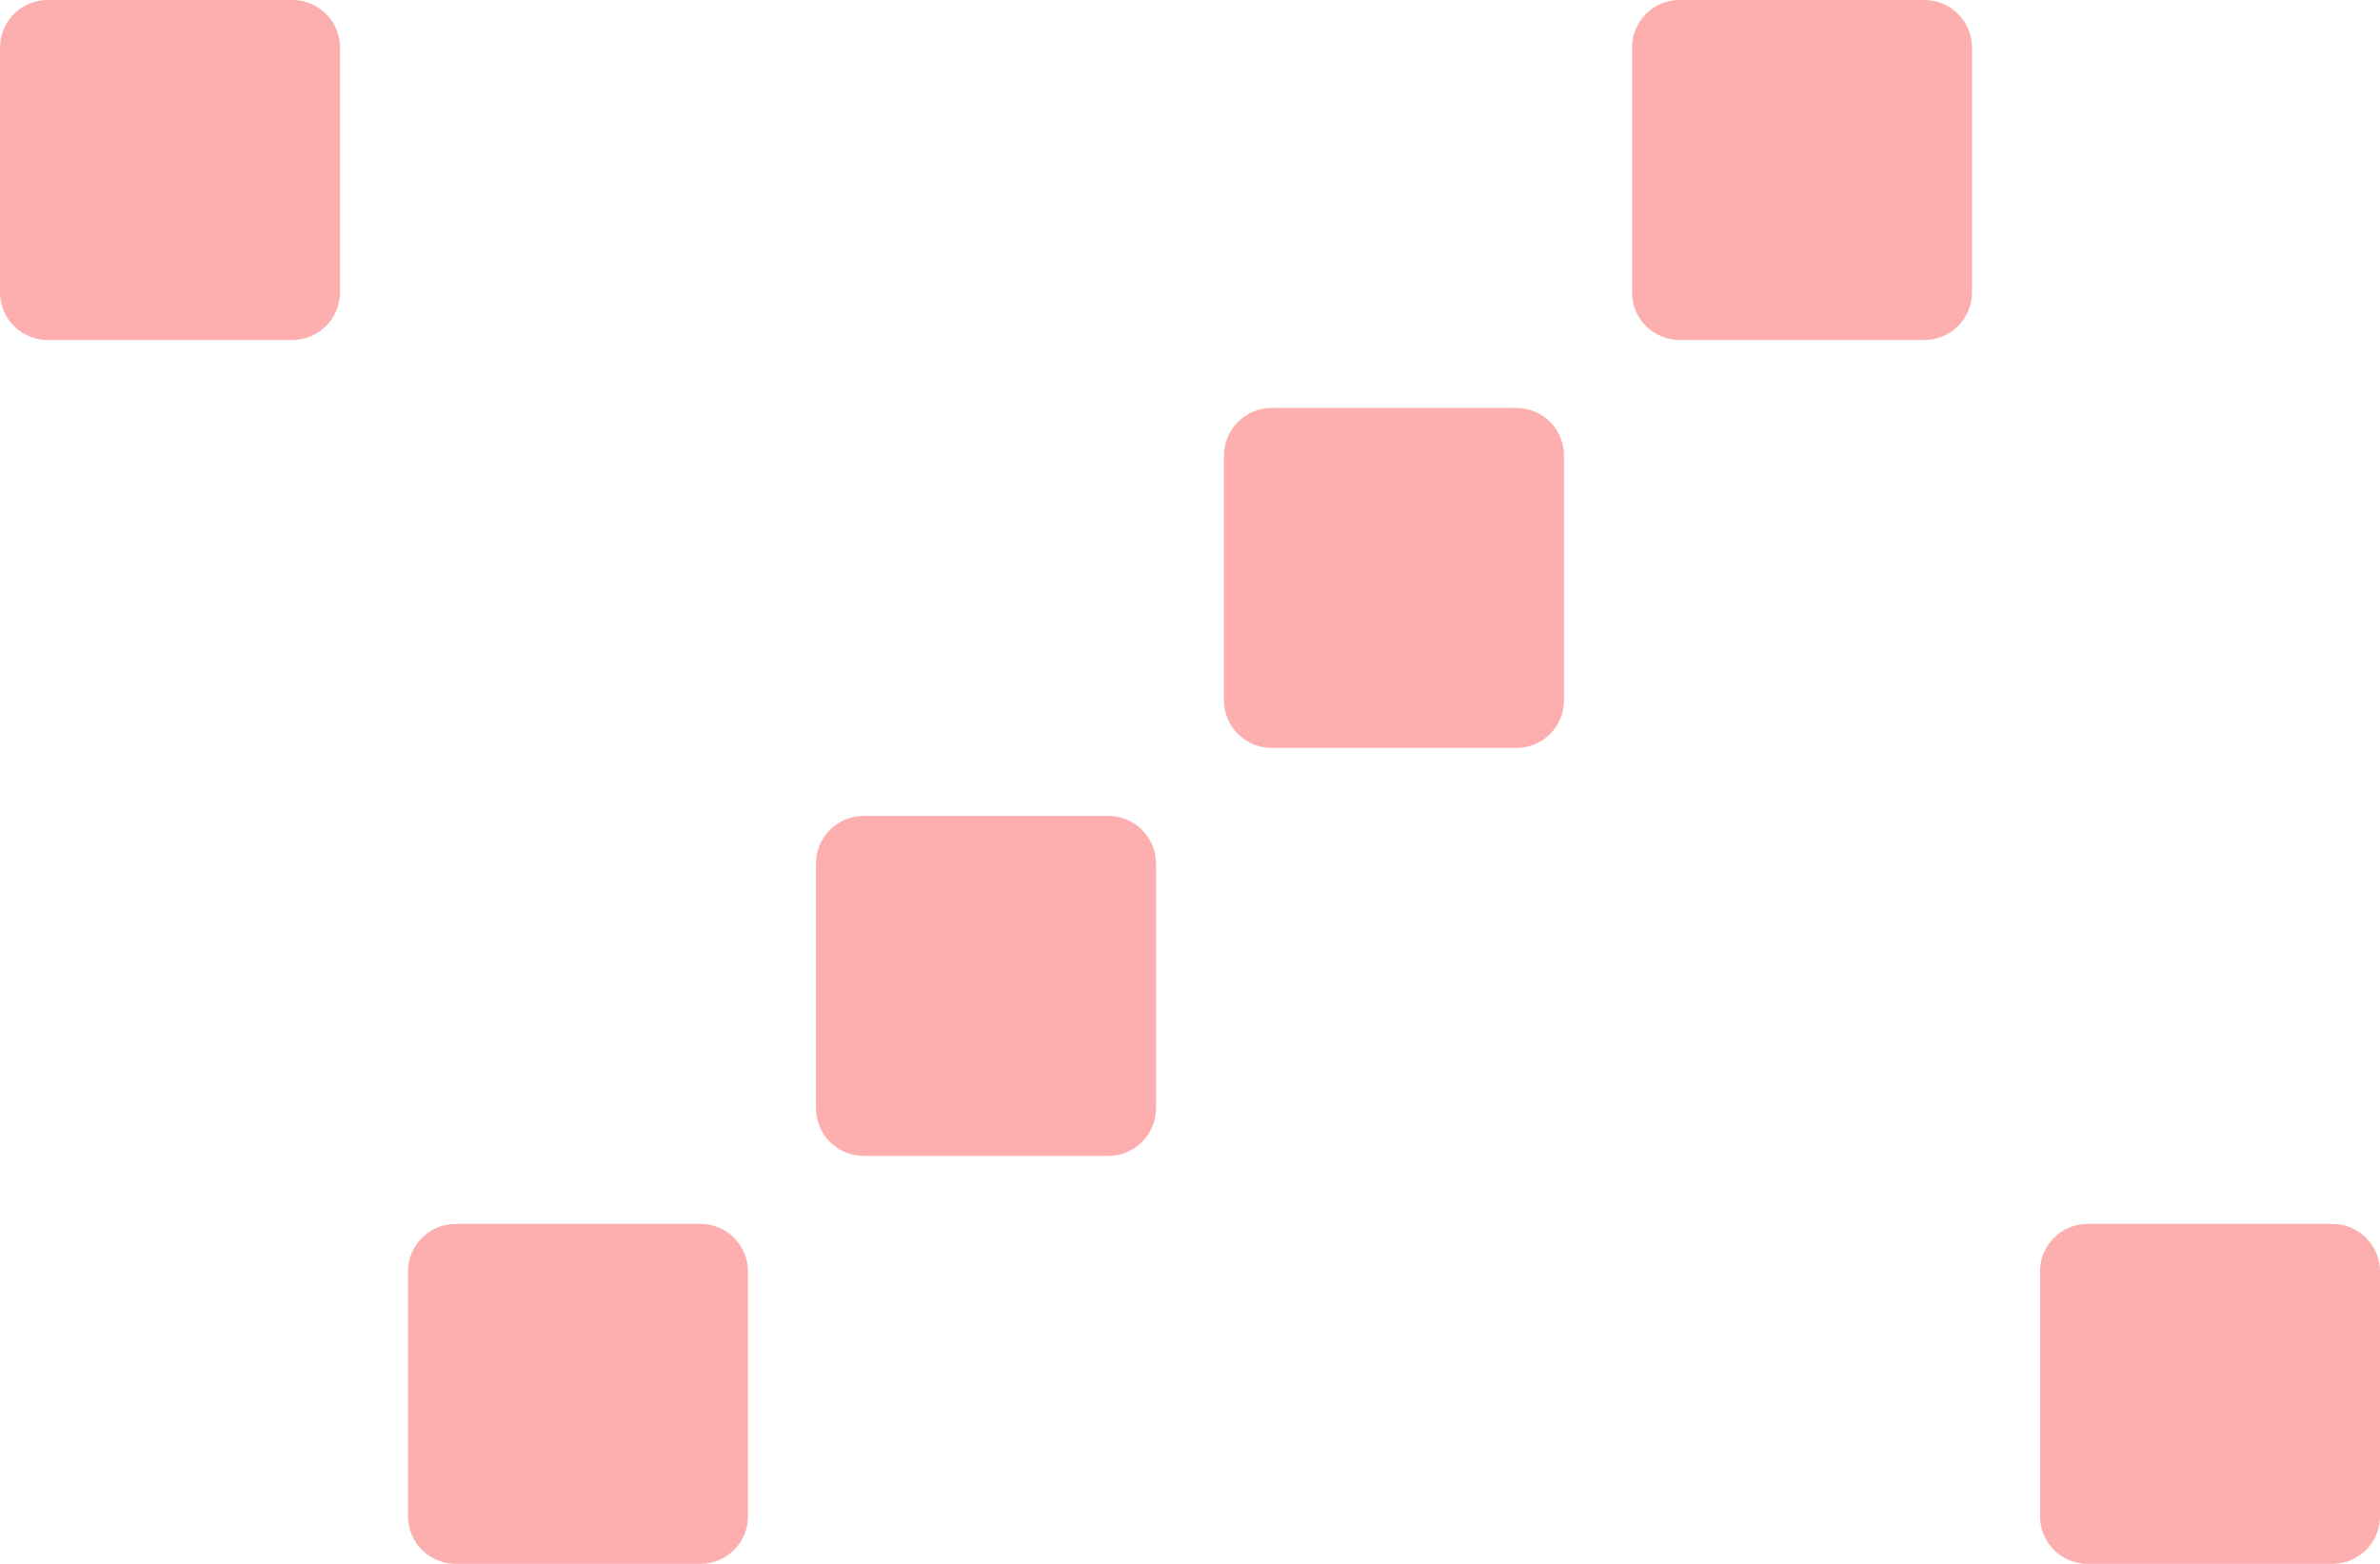 <svg width="35" height="23" viewBox="0 0 35 23" fill="none" xmlns="http://www.w3.org/2000/svg">
<path d="M4.3 5L0.7 5C0.313 5 5.48024e-08 4.687 1.22405e-07 4.3L7.51822e-07 0.7C8.19424e-07 0.313 0.313 2.0082e-05 0.7 2.01496e-05L4.3 2.0779e-05C4.687 2.08466e-05 5 0.313 5 0.7L5 4.3C5 4.687 4.687 5 4.3 5Z" fill="#FDAFAF"/>
<path d="M28.3 5L24.7 5C24.313 5 24 4.687 24 4.3L24 0.7C24 0.313 24.313 2.0082e-05 24.7 2.01496e-05L28.3 2.0779e-05C28.686 2.08466e-05 29 0.313 29 0.7L29 4.3C29 4.687 28.686 5 28.3 5Z" fill="#FDAFAF"/>
<path d="M23 6.7L23 10.3C23 10.687 22.687 11 22.3 11L18.7 11C18.314 11 18 10.687 18 10.3L18 6.7C18 6.313 18.314 6 18.7 6L22.3 6C22.687 6 23 6.313 23 6.7Z" fill="#FDAFAF"/>
<path d="M17 12.7L17 16.3C17 16.687 16.687 17 16.3 17L12.7 17C12.313 17 12 16.687 12 16.3L12 12.7C12 12.313 12.313 12 12.7 12L16.3 12C16.687 12 17 12.313 17 12.7Z" fill="#FDAFAF"/>
<path d="M10.3 23L6.7 23C6.313 23 6 22.687 6 22.3L6 18.7C6 18.314 6.313 18 6.7 18L10.3 18C10.687 18 11 18.314 11 18.7L11 22.3C11 22.687 10.687 23 10.3 23Z" fill="#FDAFAF"/>
<path d="M35 18.7L35 22.3C35 22.687 34.687 23 34.3 23L30.7 23C30.314 23 30 22.687 30 22.3L30 18.7C30 18.314 30.314 18 30.7 18L34.3 18C34.687 18 35 18.314 35 18.7Z" fill="#FDAFAF"/>
</svg>
